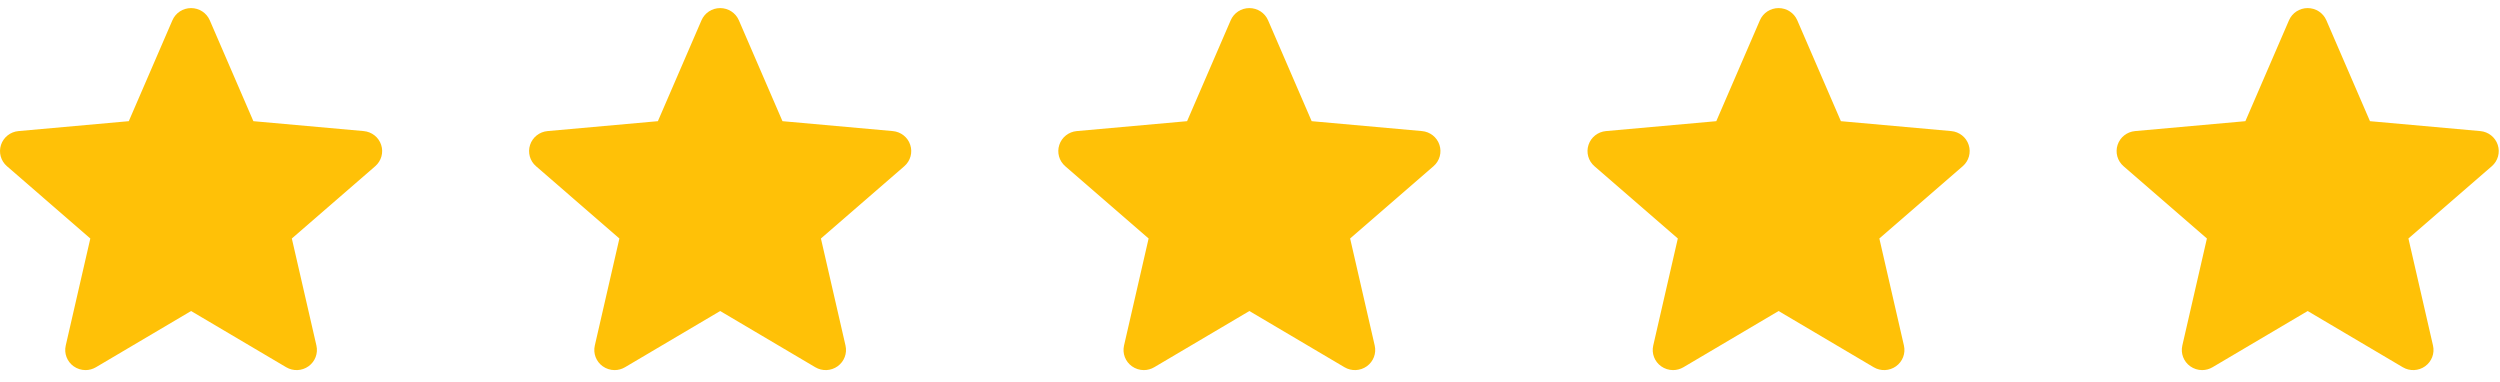<svg width="157" height="24" viewBox="0 0 157 24" fill="none" xmlns="http://www.w3.org/2000/svg">
<g clip-path="url(#clip0_313_187)">
<path d="M123.633 9.099C123.476 8.618 123.045 8.277 122.535 8.232L115.608 7.61L112.868 1.273C112.666 0.808 112.206 0.508 111.695 0.508C111.184 0.508 110.724 0.808 110.522 1.274L107.783 7.61L100.855 8.232C100.346 8.278 99.916 8.618 99.758 9.099C99.6 9.579 99.746 10.106 100.131 10.438L105.367 14.977L103.823 21.7C103.71 22.194 103.904 22.705 104.319 23.002C104.542 23.161 104.803 23.242 105.066 23.242C105.293 23.242 105.518 23.181 105.72 23.062L111.695 19.532L117.668 23.062C118.106 23.322 118.657 23.298 119.071 23.002C119.486 22.704 119.68 22.193 119.567 21.7L118.023 14.977L123.259 10.439C123.644 10.106 123.791 9.58 123.633 9.099Z" fill="#FFC107"/>
</g>
<g clip-path="url(#clip1_313_187)">
<path d="M57.164 9.099C57.007 8.618 56.576 8.277 56.066 8.232L49.139 7.61L46.4 1.273C46.198 0.808 45.738 0.508 45.227 0.508C44.716 0.508 44.256 0.808 44.054 1.274L41.315 7.61L34.386 8.232C33.877 8.278 33.447 8.618 33.289 9.099C33.131 9.579 33.277 10.106 33.662 10.438L38.898 14.977L37.354 21.7C37.241 22.194 37.435 22.705 37.85 23.002C38.074 23.161 38.334 23.242 38.597 23.242C38.824 23.242 39.05 23.181 39.251 23.062L45.227 19.532L51.2 23.062C51.637 23.322 52.188 23.298 52.602 23.002C53.017 22.704 53.211 22.193 53.098 21.7L51.554 14.977L56.79 10.439C57.175 10.106 57.322 9.58 57.164 9.099Z" fill="#FFC107"/>
</g>
<g clip-path="url(#clip2_313_187)">
<path d="M23.937 9.099C23.78 8.618 23.349 8.277 22.839 8.232L15.912 7.61L13.173 1.273C12.971 0.808 12.511 0.508 12 0.508C11.489 0.508 11.029 0.808 10.827 1.274L8.088 7.61L1.16 8.232C0.651 8.278 0.221 8.618 0.063 9.099C-0.095 9.579 0.051 10.106 0.436 10.438L5.672 14.977L4.128 21.7C4.015 22.194 4.209 22.705 4.624 23.002C4.847 23.161 5.108 23.242 5.371 23.242C5.598 23.242 5.823 23.181 6.025 23.062L12 19.532L17.973 23.062C18.41 23.322 18.961 23.298 19.375 23.002C19.79 22.704 19.984 22.193 19.871 21.7L18.327 14.977L23.563 10.439C23.948 10.106 24.096 9.58 23.937 9.099Z" fill="#FFC107"/>
</g>
<g clip-path="url(#clip3_313_187)">
<path d="M156.859 9.099C156.702 8.618 156.271 8.277 155.761 8.232L148.834 7.61L146.095 1.273C145.893 0.808 145.433 0.508 144.922 0.508C144.411 0.508 143.951 0.808 143.749 1.274L141.01 7.61L134.082 8.232C133.573 8.278 133.143 8.618 132.985 9.099C132.827 9.579 132.973 10.106 133.358 10.438L138.594 14.977L137.05 21.7C136.937 22.194 137.131 22.705 137.546 23.002C137.769 23.161 138.03 23.242 138.293 23.242C138.52 23.242 138.745 23.181 138.947 23.062L144.922 19.532L150.895 23.062C151.332 23.322 151.883 23.298 152.297 23.002C152.712 22.704 152.906 22.193 152.793 21.7L151.249 14.977L156.485 10.439C156.87 10.106 157.017 9.58 156.859 9.099Z" fill="#FFC107"/>
</g>
<g clip-path="url(#clip4_313_187)">
<path d="M90.398 9.099C90.241 8.618 89.81 8.277 89.3 8.232L82.373 7.61L79.634 1.273C79.432 0.808 78.972 0.508 78.461 0.508C77.95 0.508 77.49 0.808 77.288 1.274L74.549 7.61L67.621 8.232C67.112 8.278 66.682 8.618 66.524 9.099C66.366 9.579 66.512 10.106 66.897 10.438L72.133 14.977L70.589 21.7C70.476 22.194 70.67 22.705 71.085 23.002C71.308 23.161 71.569 23.242 71.832 23.242C72.059 23.242 72.284 23.181 72.486 23.062L78.461 19.532L84.434 23.062C84.871 23.322 85.422 23.298 85.836 23.002C86.251 22.704 86.445 22.193 86.332 21.7L84.788 14.977L90.024 10.439C90.409 10.106 90.556 9.58 90.398 9.099Z" fill="#FFC107"/>
</g>
<defs>
<clipPath id="clip0_313_187">
<rect width="24" height="23.723" fill="white" transform="translate(99.695)"/>
</clipPath>
<clipPath id="clip1_313_187">
<rect width="24" height="23.723" fill="white" transform="translate(33.227)"/>
</clipPath>
<clipPath id="clip2_313_187">
<rect width="24" height="23.723" fill="white"/>
</clipPath>
<clipPath id="clip3_313_187">
<rect width="24" height="23.723" fill="white" transform="translate(132.922)"/>
</clipPath>
<clipPath id="clip4_313_187">
<rect width="24" height="23.723" fill="white" transform="translate(66.461)"/>
</clipPath>
</defs>
</svg>

